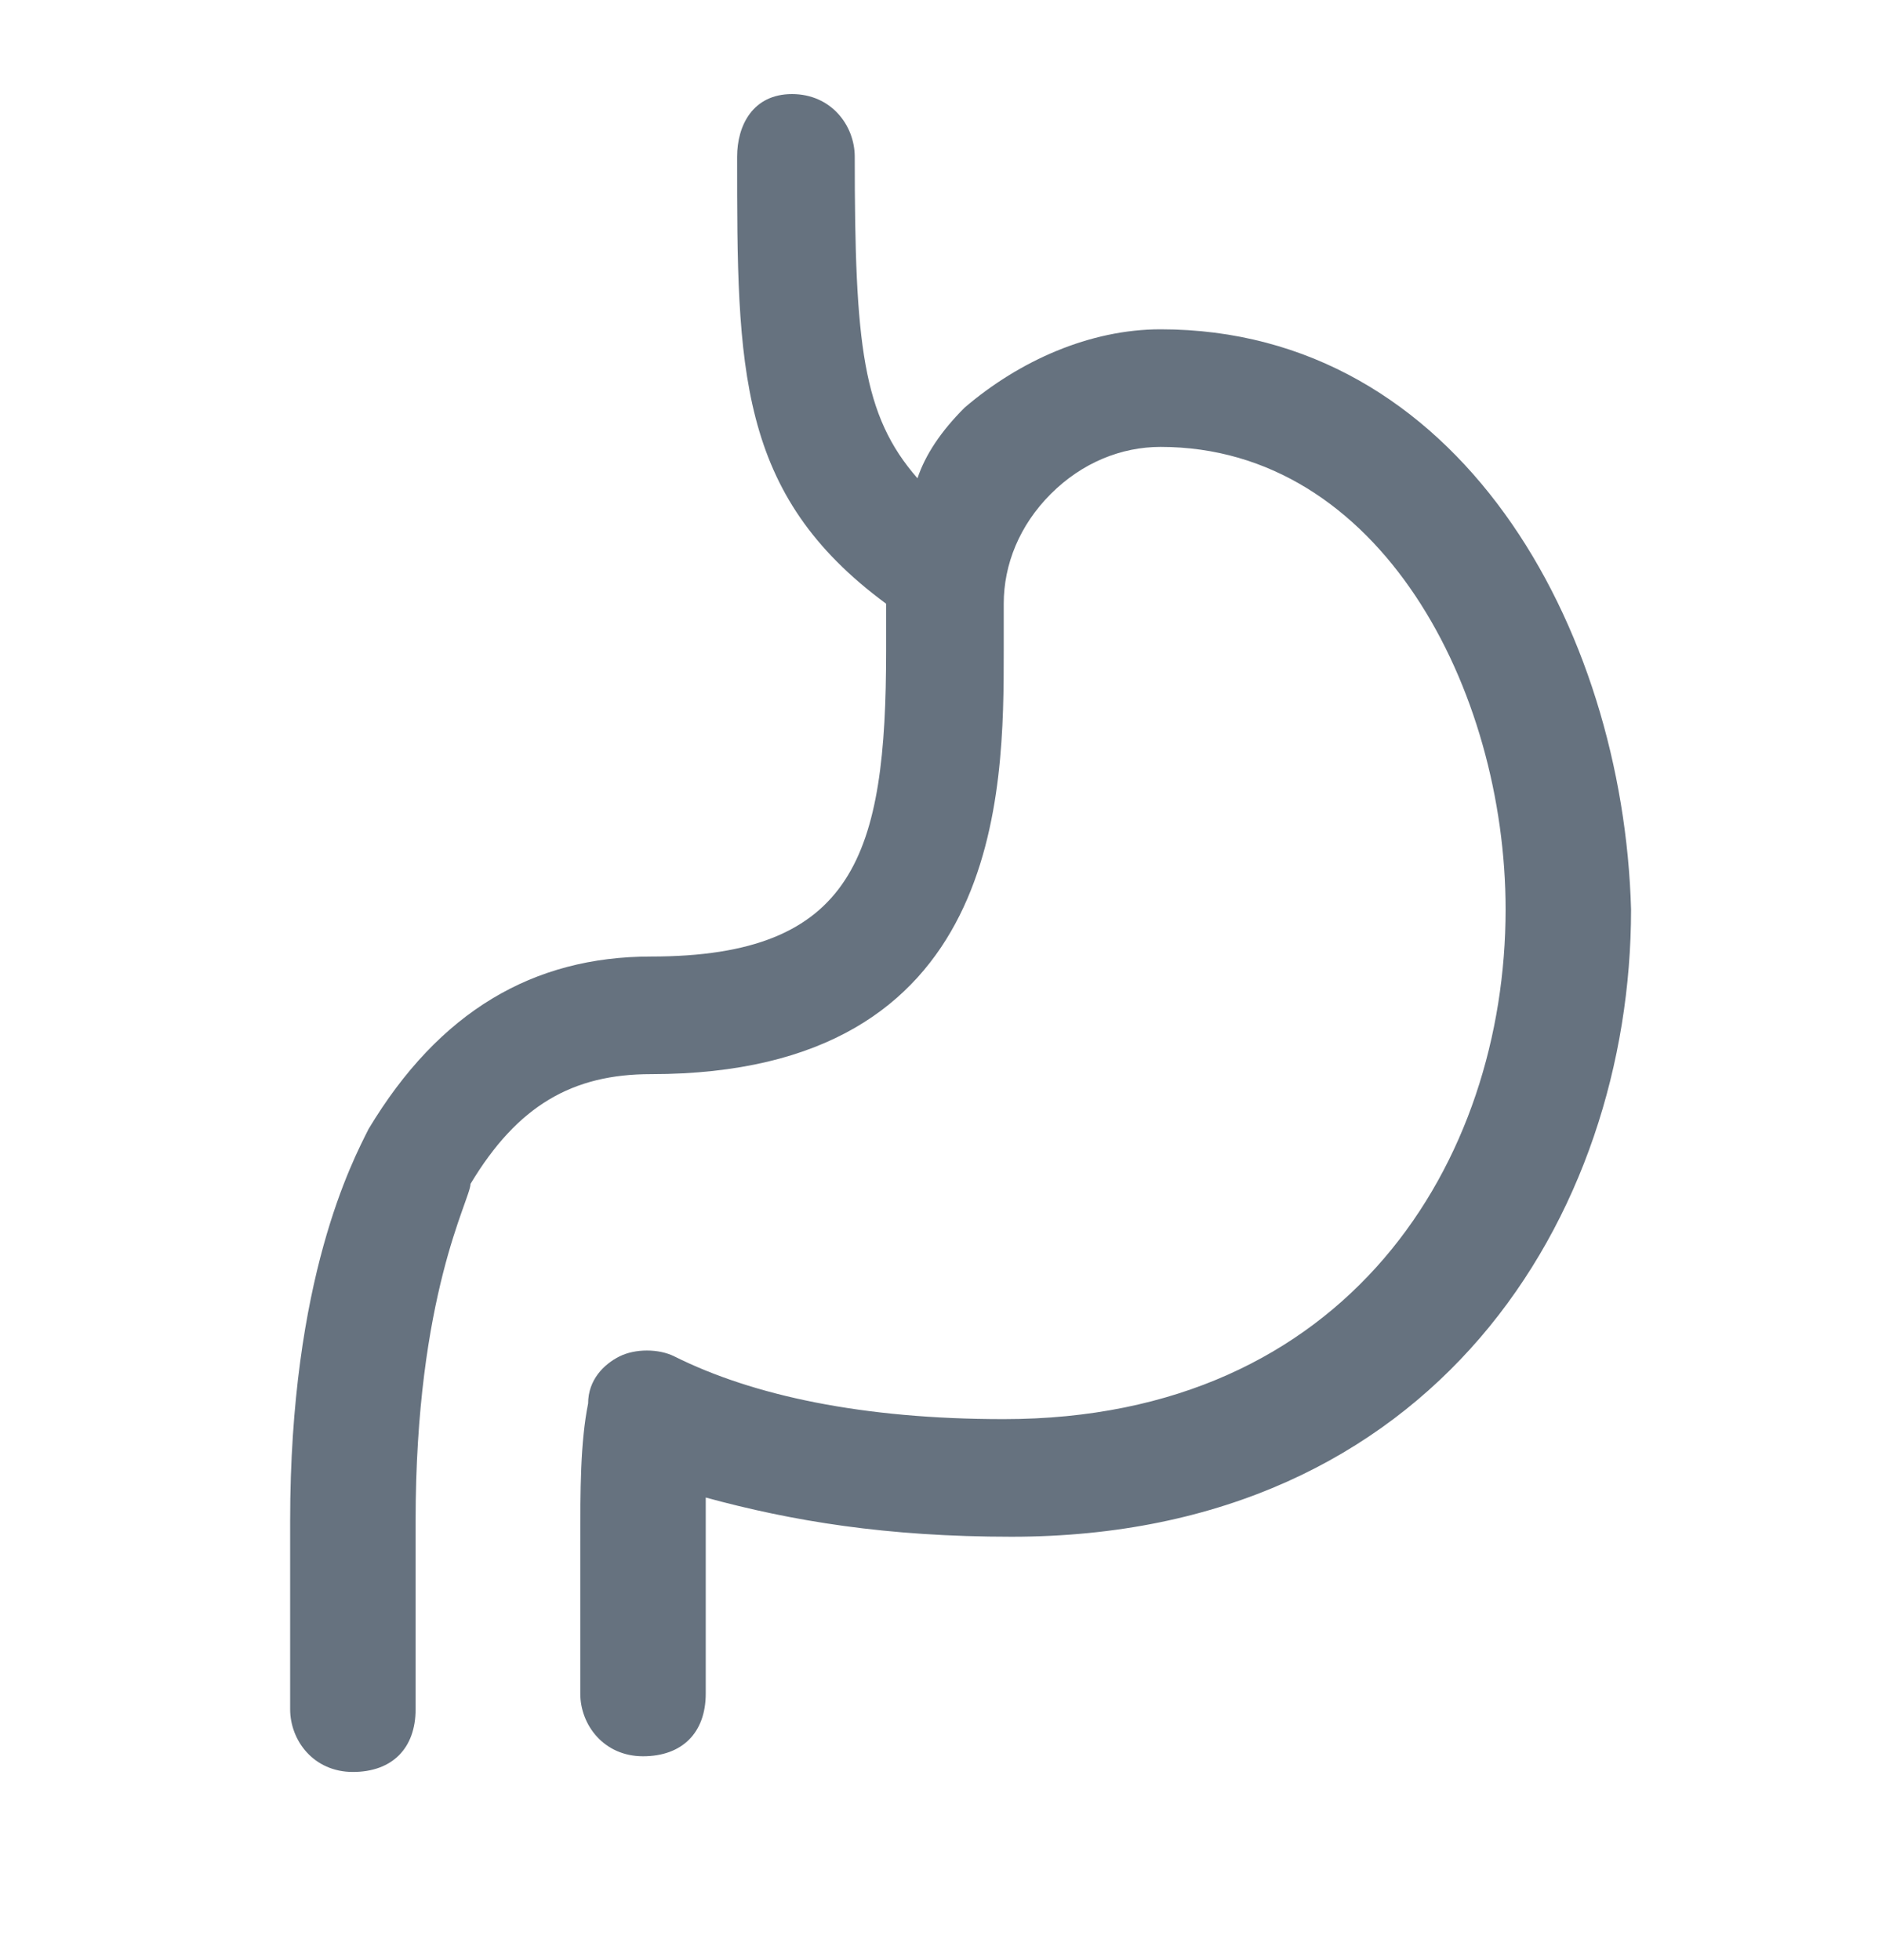 <?xml version="1.0" encoding="UTF-8"?>
<svg xmlns="http://www.w3.org/2000/svg" width="24" height="25" fill="#66727f" viewBox="0 0 24 25" data-library="gosweb_med" data-icon="stomach" data-color="#66727f">
  <path d="M14.8,4.2c-0.9,0-1.8,0.4-2.5,1c-0.3,0.3-0.5,0.6-0.6,0.9C11,5.3,10.9,4.4,10.9,2c0-0.4-0.3-0.8-0.8-0.8   S9.4,1.6,9.4,2c0,2.7,0,4.3,1.9,5.7l0,0.6c0,2.6-0.4,3.9-3,3.9c-1.5,0-2.7,0.7-3.6,2.2c-0.2,0.4-1,1.9-1,5v2.4   c0,0.4,0.3,0.8,0.8,0.8s0.8-0.3,0.8-0.8v-2.4c0-2.9,0.7-4.1,0.7-4.3c0.6-1,1.3-1.4,2.3-1.4c4.5,0,4.5-3.6,4.5-5.4l0-0.6   c0-0.5,0.2-1,0.6-1.4c0.4-0.4,0.9-0.6,1.4-0.6c2.8,0,4.4,3.1,4.4,5.9c0,3.2-2,6.5-6.4,6.5c-1.8,0-3.2-0.3-4.2-0.8   c-0.2-0.1-0.5-0.1-0.7,0c-0.2,0.1-0.4,0.3-0.4,0.6c-0.1,0.5-0.1,1.1-0.1,1.8v1.9c0,0.4,0.3,0.8,0.8,0.8s0.8-0.3,0.8-0.8v-1.9   c0-0.2,0-0.4,0-0.6c1.1,0.3,2.3,0.5,3.9,0.5c5.4,0,7.9-4.1,7.9-8C20.7,8,18.6,4.2,14.8,4.2z"></path>
</svg>
